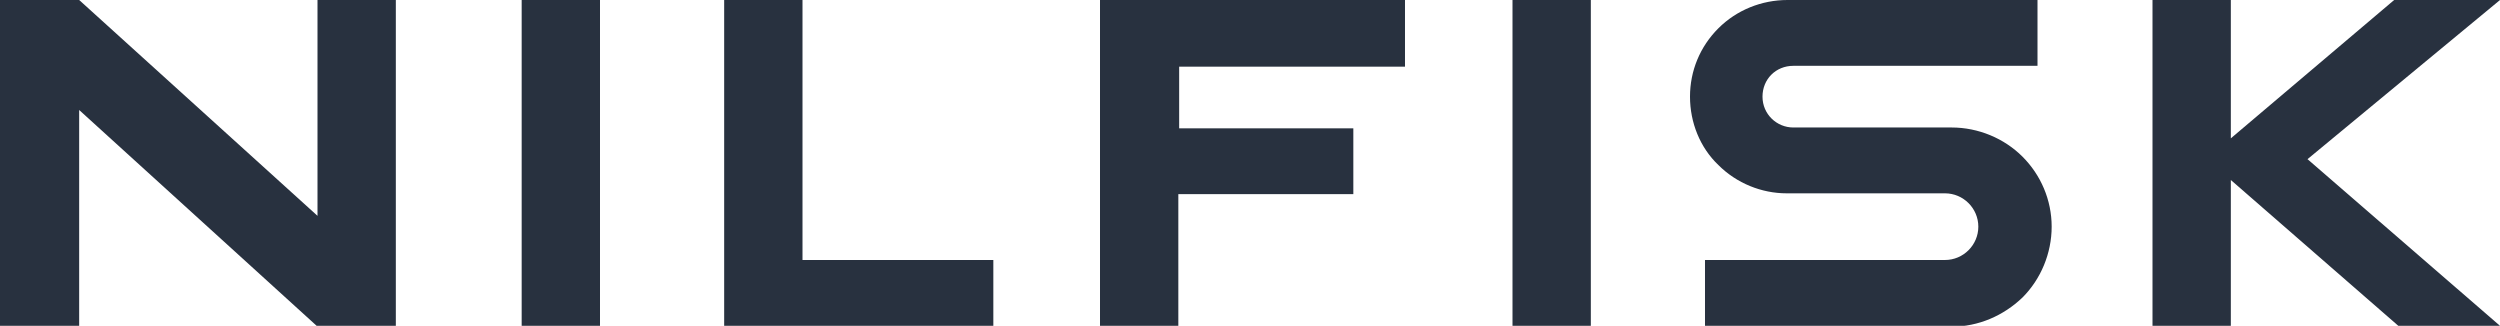 <?xml version="1.0" encoding="UTF-8"?>
<svg xmlns="http://www.w3.org/2000/svg" version="1.1" viewBox="0 0 300 39.1">
  <defs>
    <style>
      .cls-1 {
        fill: #28313f;
      }
    </style>
  </defs>
  <!-- Generator: Adobe Illustrator 28.6.0, SVG Export Plug-In . SVG Version: 1.2.0 Build 709)  -->
  <g>
    <g id="Layer_1">
      <g id="Layer">
        <path id="Layer-2" data-name="Layer" class="cls-1" d="M214.5,0C211.4,0,208.4,1.2,206.2,3.4c-2.2,2.2-3.4,5.1-3.4,8.2s1.2,6.1,3.4,8.2c2.2,2.2,5.2,3.4,8.2,3.4,6.3,0,12.6,0,19,0,2.2,0,4,1.8,4,4s-1.8,4-4,4c-9.6,0-19.2,0-28.8,0v8h29.6c3.2,0,6.2-1.3,8.5-3.5,2.2-2.2,3.5-5.3,3.5-8.5s-1.3-6.2-3.5-8.4c-2.2-2.2-5.3-3.5-8.5-3.5-6.3,0-12.6,0-19,0-2,0-3.7-1.6-3.7-3.7s1.6-3.7,3.7-3.7c9.8,0,19.5,0,29.3,0V0c-10,0-20,0-30.1,0h0Z"></path>
        <path id="Layer-3" data-name="Layer" class="cls-1" d="M38.1,0v25.9L9.5,0H0v39.1h9.5V13.2l28.5,25.9h9.5V0h-9.5Z"></path>
        <path id="Layer-4" data-name="Layer" class="cls-1" d="M96.3,0h-9.4v39.1h32.3v-7.9h-22.9V0Z"></path>
        <path id="Layer-5" data-name="Layer" class="cls-1" d="M287.3,0l-19.6,16.6V0h-9.4v39.1h9.4v-17.5l20.1,17.5h12.2l-23.1-20L300,0h-12.7Z"></path>
        <path id="Layer-6" data-name="Layer" class="cls-1" d="M181.5,0h9.4v39.1h-9.4V0Z"></path>
        <path id="Layer-7" data-name="Layer" class="cls-1" d="M162.4,23.3v-7.9h-20.9v-7.4h27.1V0h-36.6v39.1h9.4v-15.8h21Z"></path>
        <path id="Layer-8" data-name="Layer" class="cls-1" d="M62.6,0h9.4v39.1h-9.4V0Z"></path>
      </g>
    </g>
  </g>
</svg>
